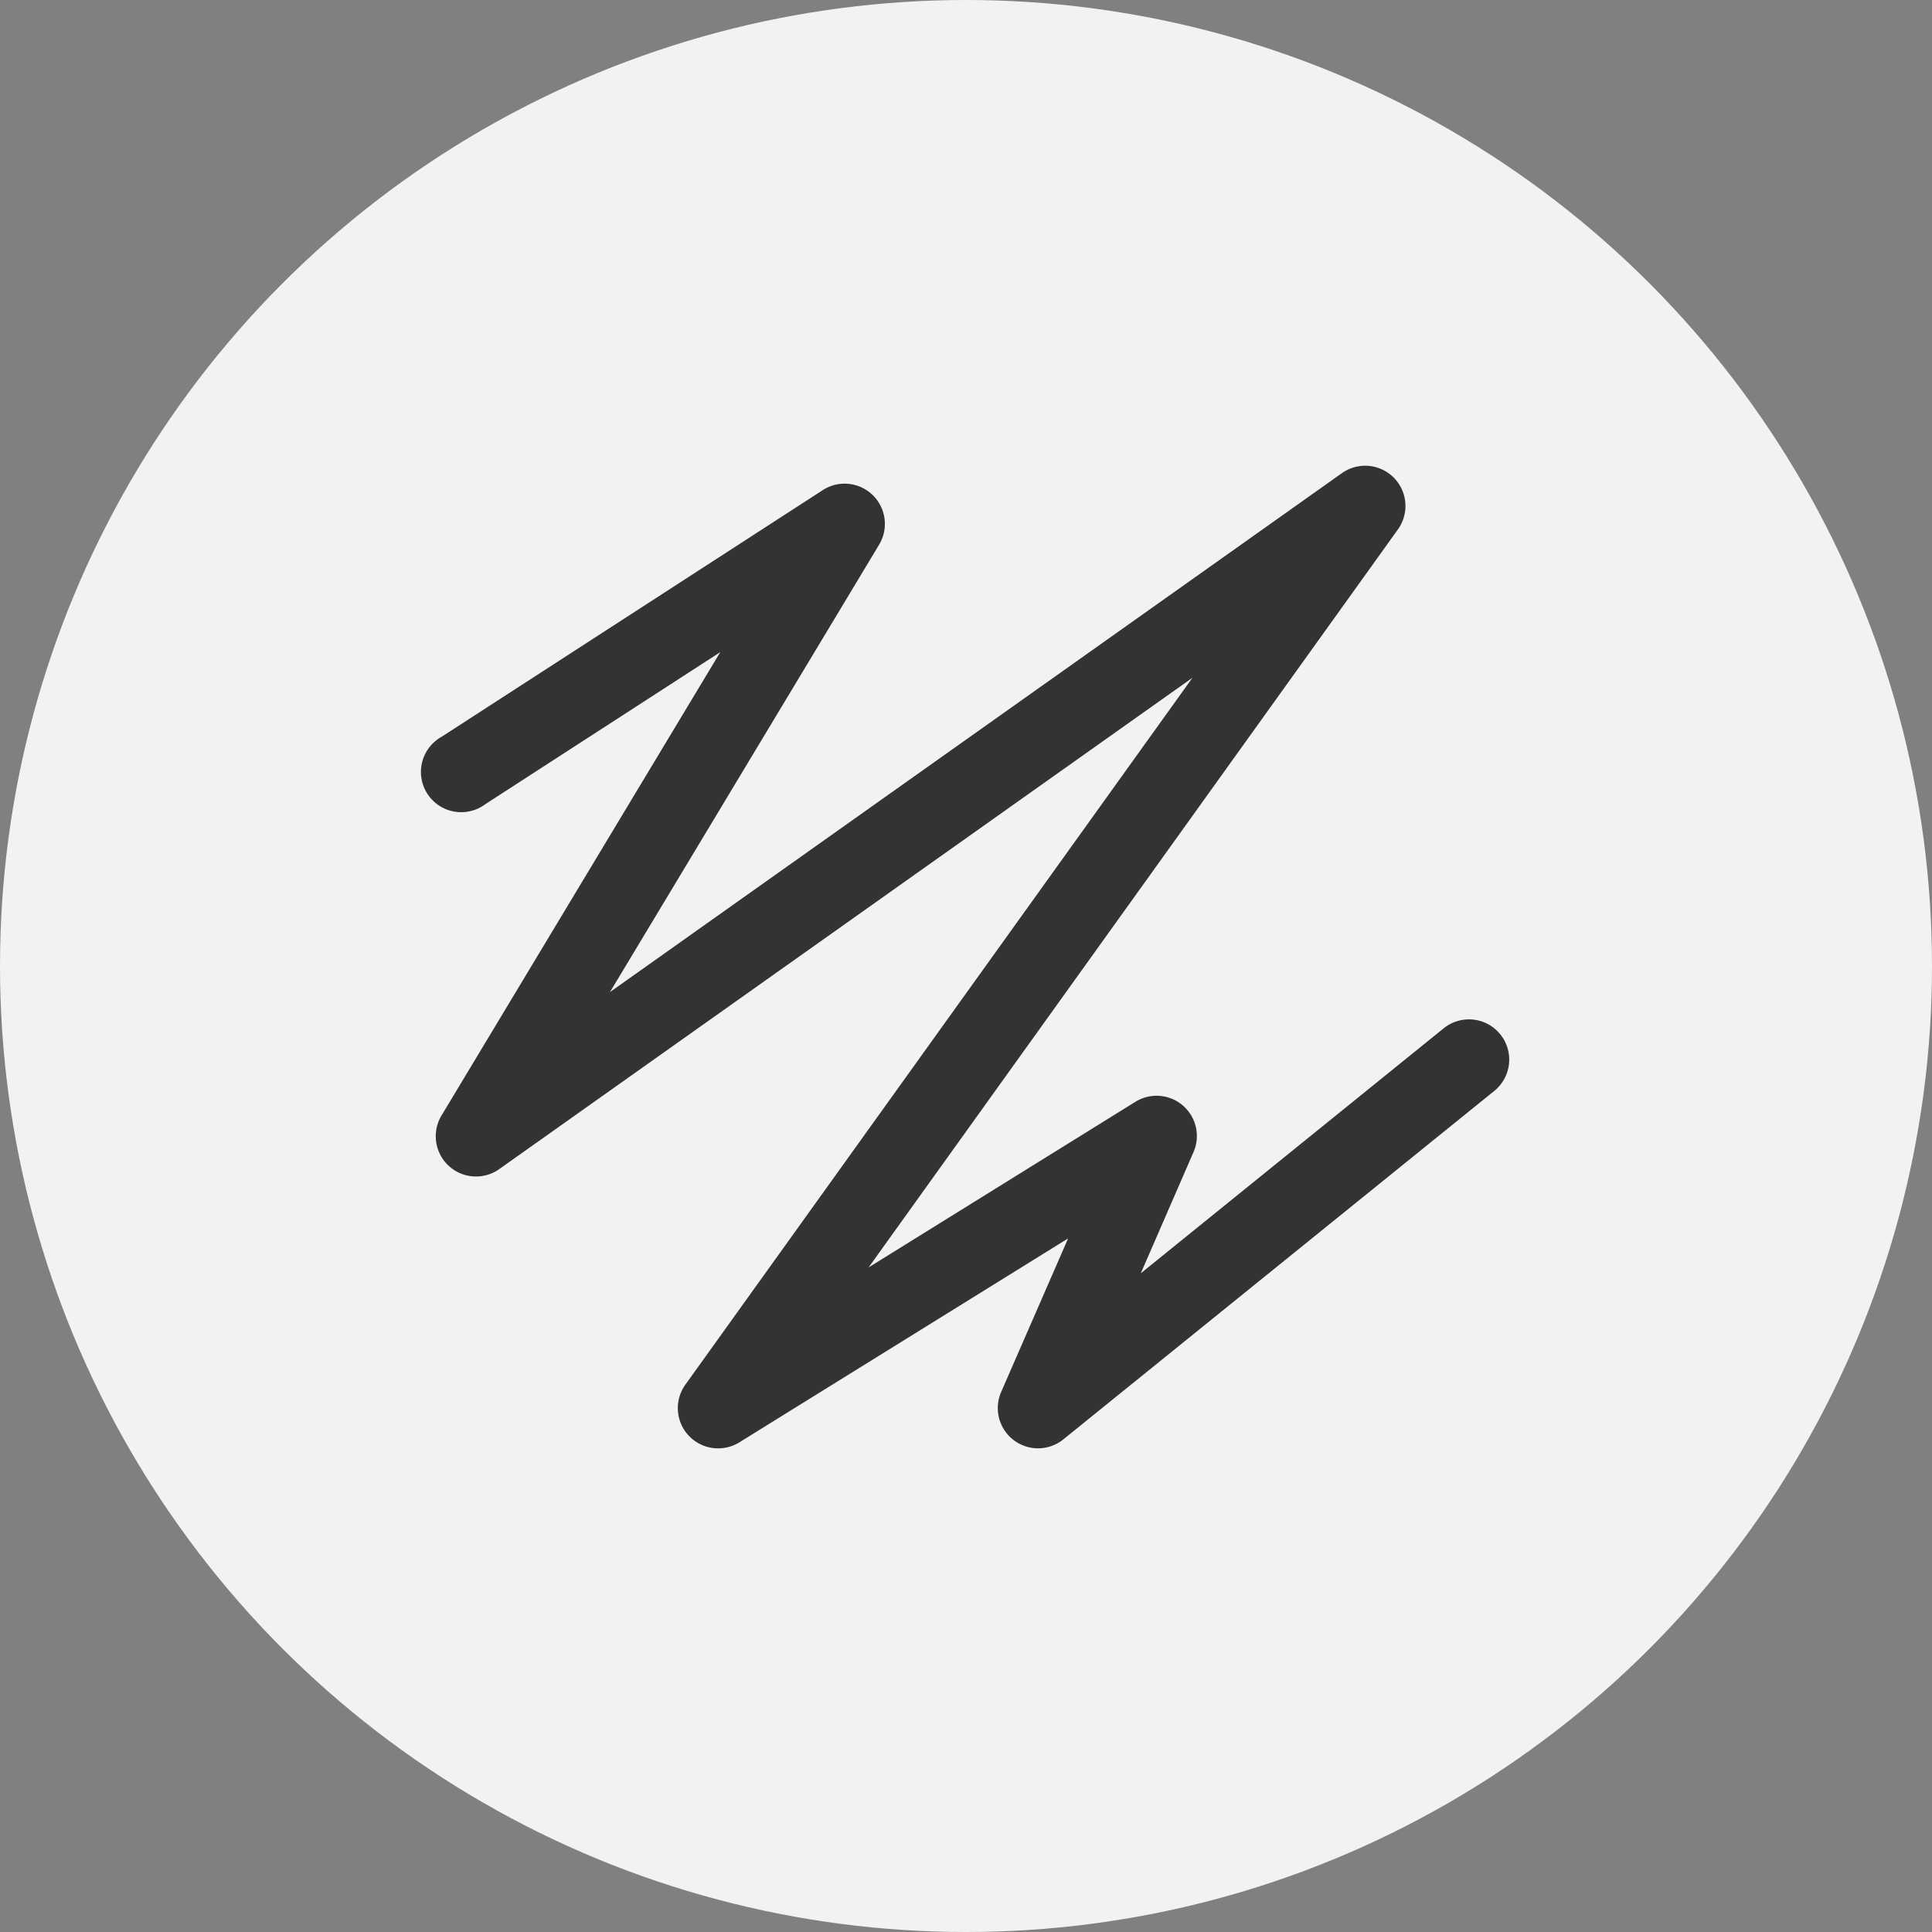 <svg id="グループ_650" data-name="グループ 650" xmlns="http://www.w3.org/2000/svg" width="42" height="42" viewBox="0 0 42 42">
  <rect x="0" y="0" width="42" height="42" fill="#808080" stroke="none"/>
  <circle id="楕円形_58" data-name="楕円形 58" cx="21" cy="21" r="21" transform="translate(0)" fill="#f2f2f2"/>
  <path id="パス_1353" data-name="パス 1353" d="M15.613,31.486A.875.875,0,0,1,14.9,30.1L25.923,14.734,10.858,25.412A.875.875,0,0,1,9.6,24.247l6.058-10.07-5.112,3.308A.875.875,0,1,1,9.6,16.017l8.286-5.362a.875.875,0,0,1,1.225,1.186l-5.851,9.726L29.172,10.286a.875.875,0,0,1,1.217,1.224L18.883,27.552l5.8-3.6a.875.875,0,0,1,1.263,1.093L24.8,27.68l6.579-5.321a.875.875,0,1,1,1.1,1.361l-9.363,7.571a.875.875,0,0,1-1.352-1.03l1.456-3.339-7.145,4.432A.873.873,0,0,1,15.613,31.486Z" fill="#333"/>
</svg>
